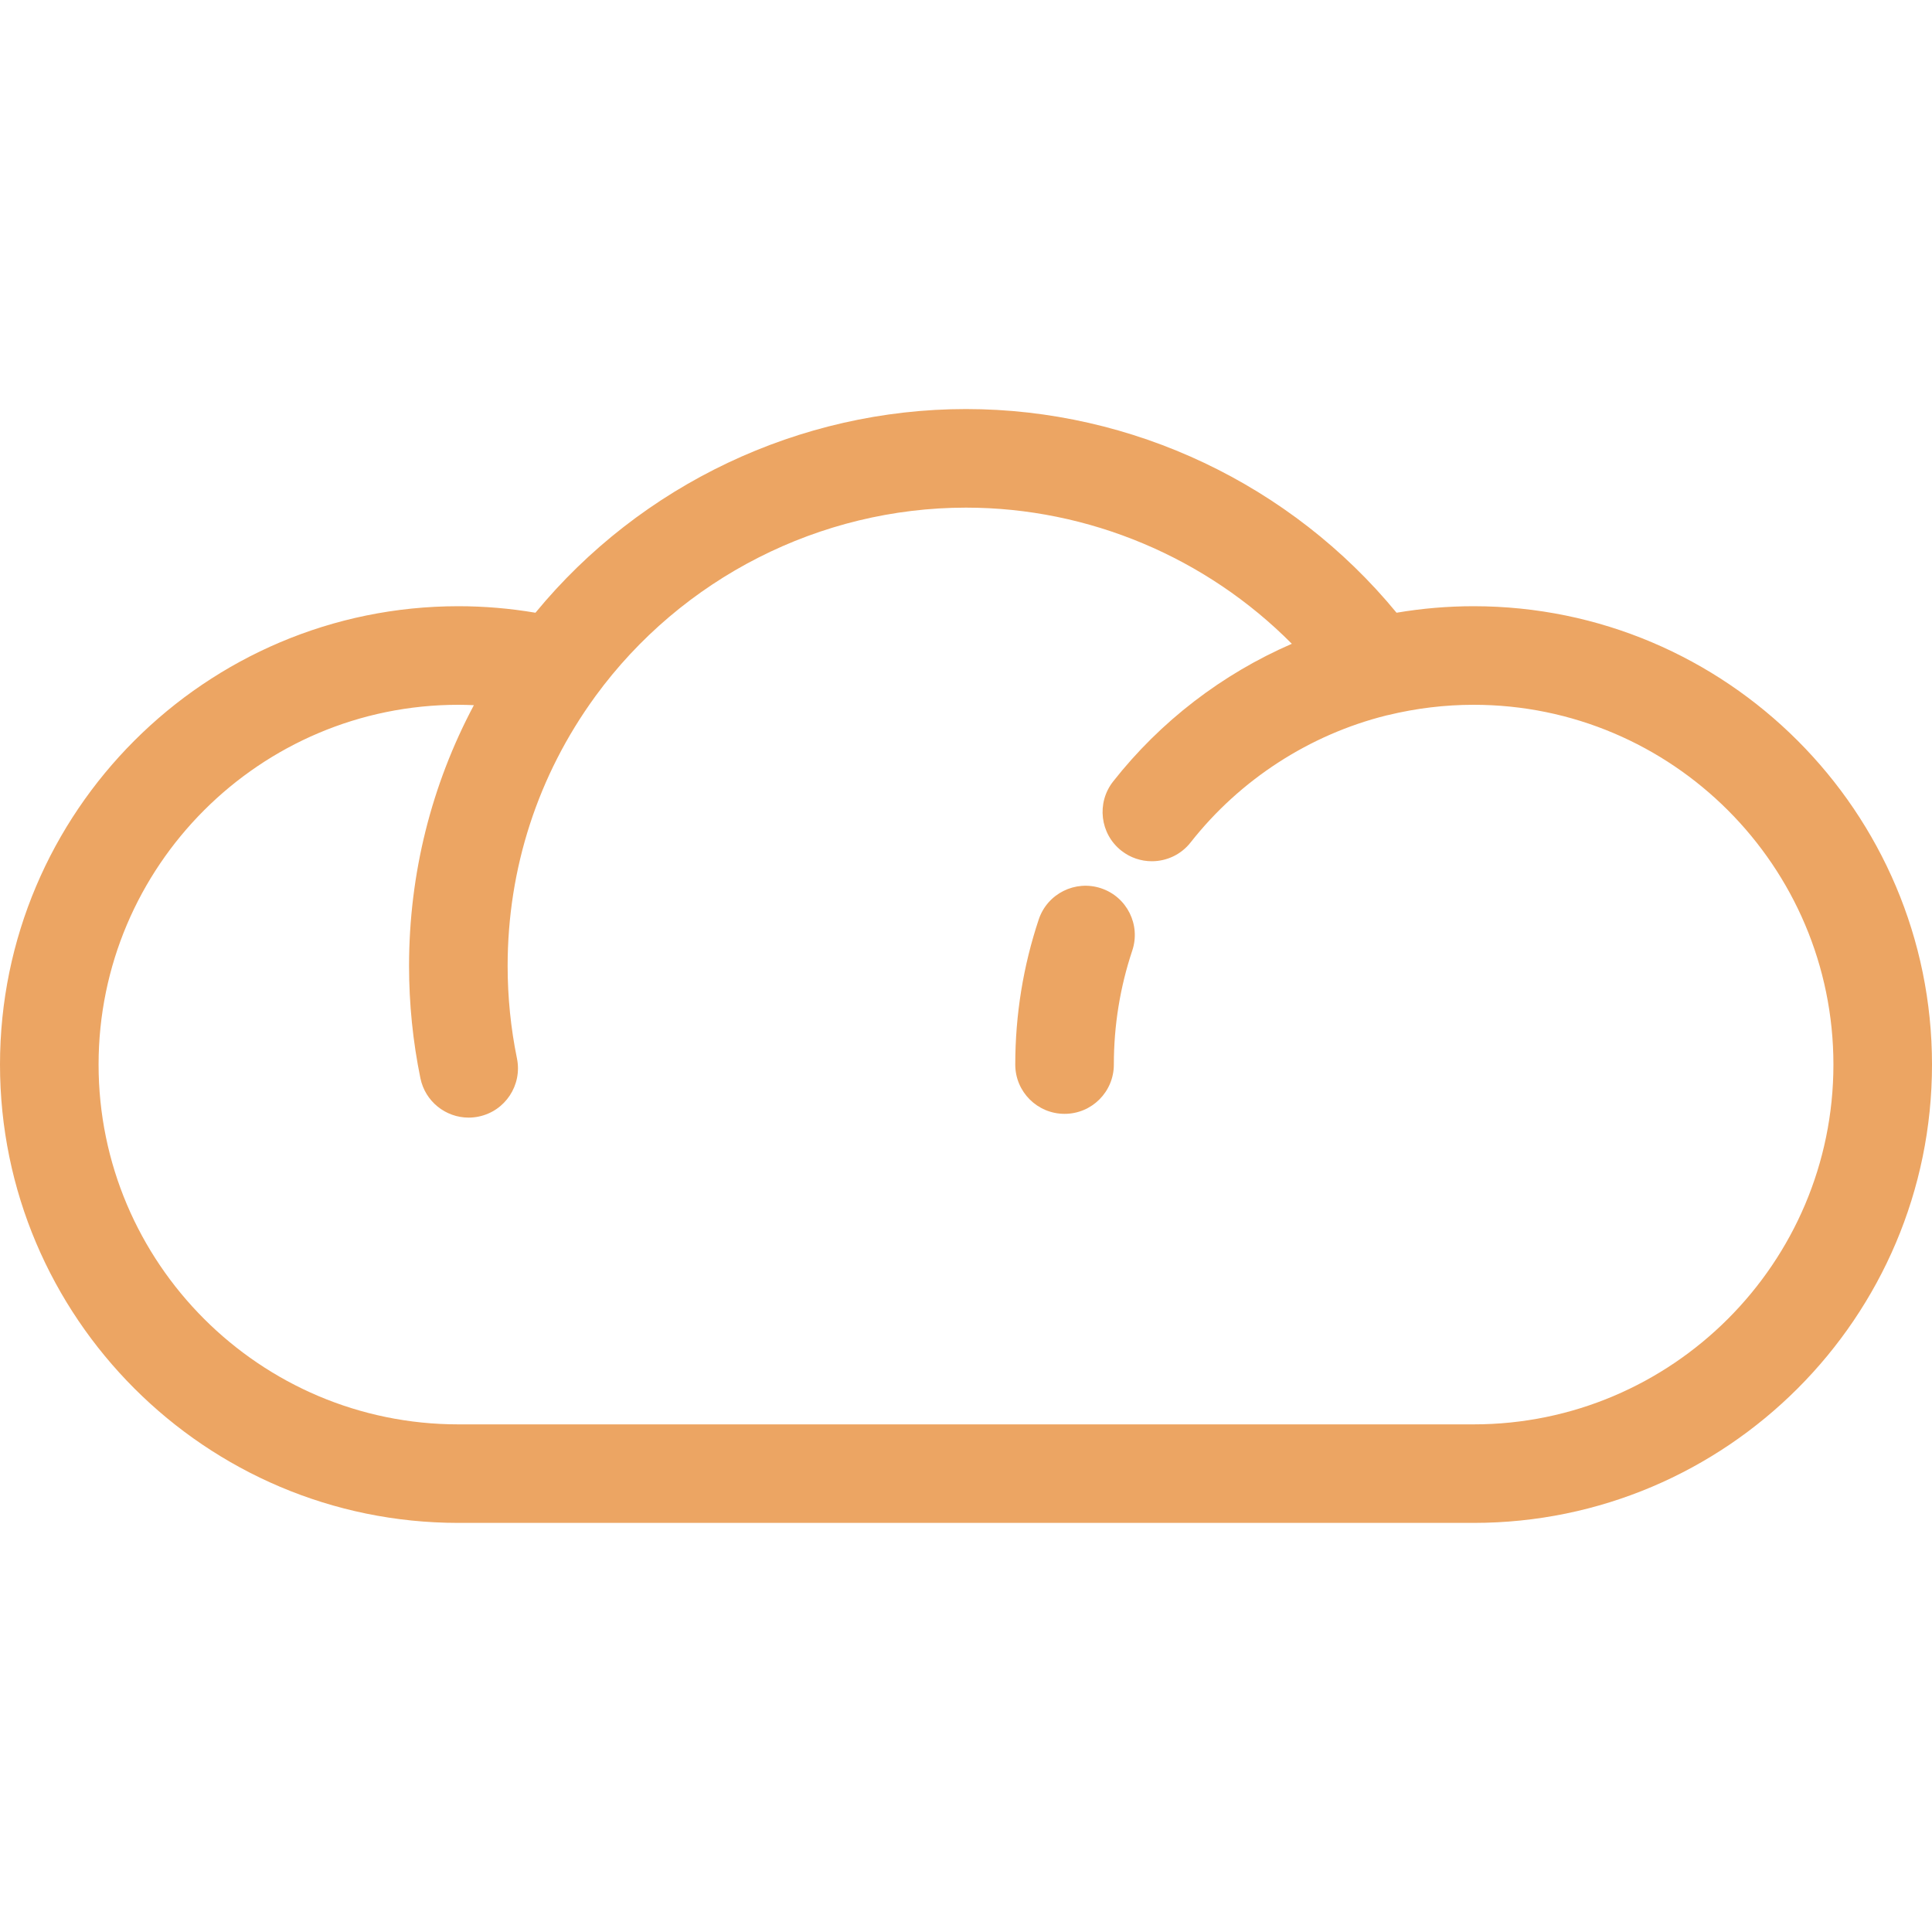 <?xml version="1.0" encoding="UTF-8"?> <svg xmlns="http://www.w3.org/2000/svg" width="40" height="40" viewBox="0 0 40 40" fill="none"> <path d="M30.51 12.551C29.976 12.551 29.442 12.596 28.914 12.686C26.733 10.034 23.448 8.469 20 8.469C16.552 8.469 13.267 10.034 11.086 12.686C10.558 12.596 10.024 12.551 9.49 12.551C4.257 12.551 0 16.808 0 22.041C0 27.273 4.257 31.53 9.49 31.53H30.51C35.743 31.53 40 27.273 40 22.041C40 16.808 35.743 12.551 30.51 12.551ZM30.51 29.49H9.49C5.382 29.49 2.041 26.148 2.041 22.041C2.041 17.933 5.382 14.592 9.49 14.592C9.597 14.592 9.704 14.595 9.811 14.6C8.931 16.253 8.469 18.093 8.469 20C8.469 20.781 8.548 21.563 8.704 22.323C8.803 22.806 9.228 23.139 9.702 23.139C9.77 23.139 9.839 23.132 9.908 23.118C10.46 23.005 10.816 22.466 10.703 21.913C10.575 21.288 10.51 20.644 10.51 20C10.51 17.98 11.136 16.053 12.32 14.425C12.322 14.422 12.325 14.419 12.327 14.415C14.111 11.97 16.979 10.51 20 10.51C22.542 10.51 24.976 11.544 26.746 13.329C25.306 13.954 24.025 14.934 23.046 16.18C22.698 16.623 22.774 17.265 23.217 17.613C23.404 17.76 23.627 17.831 23.847 17.831C24.149 17.831 24.449 17.698 24.65 17.442C25.672 16.141 27.112 15.209 28.706 14.812C28.717 14.81 28.728 14.808 28.739 14.805C29.32 14.664 29.916 14.592 30.51 14.592C34.618 14.592 37.959 17.933 37.959 22.041C37.959 26.148 34.618 29.49 30.51 29.49Z" fill="#ECA563"></path> <path d="M22.797 18.391C22.263 18.213 21.685 18.501 21.506 19.036C21.184 20.002 21.02 21.013 21.02 22.041C21.02 22.605 21.477 23.061 22.041 23.061C22.604 23.061 23.061 22.605 23.061 22.041C23.061 21.233 23.189 20.44 23.442 19.682C23.621 19.147 23.332 18.569 22.797 18.391Z" fill="#ECA563"></path> </svg> 